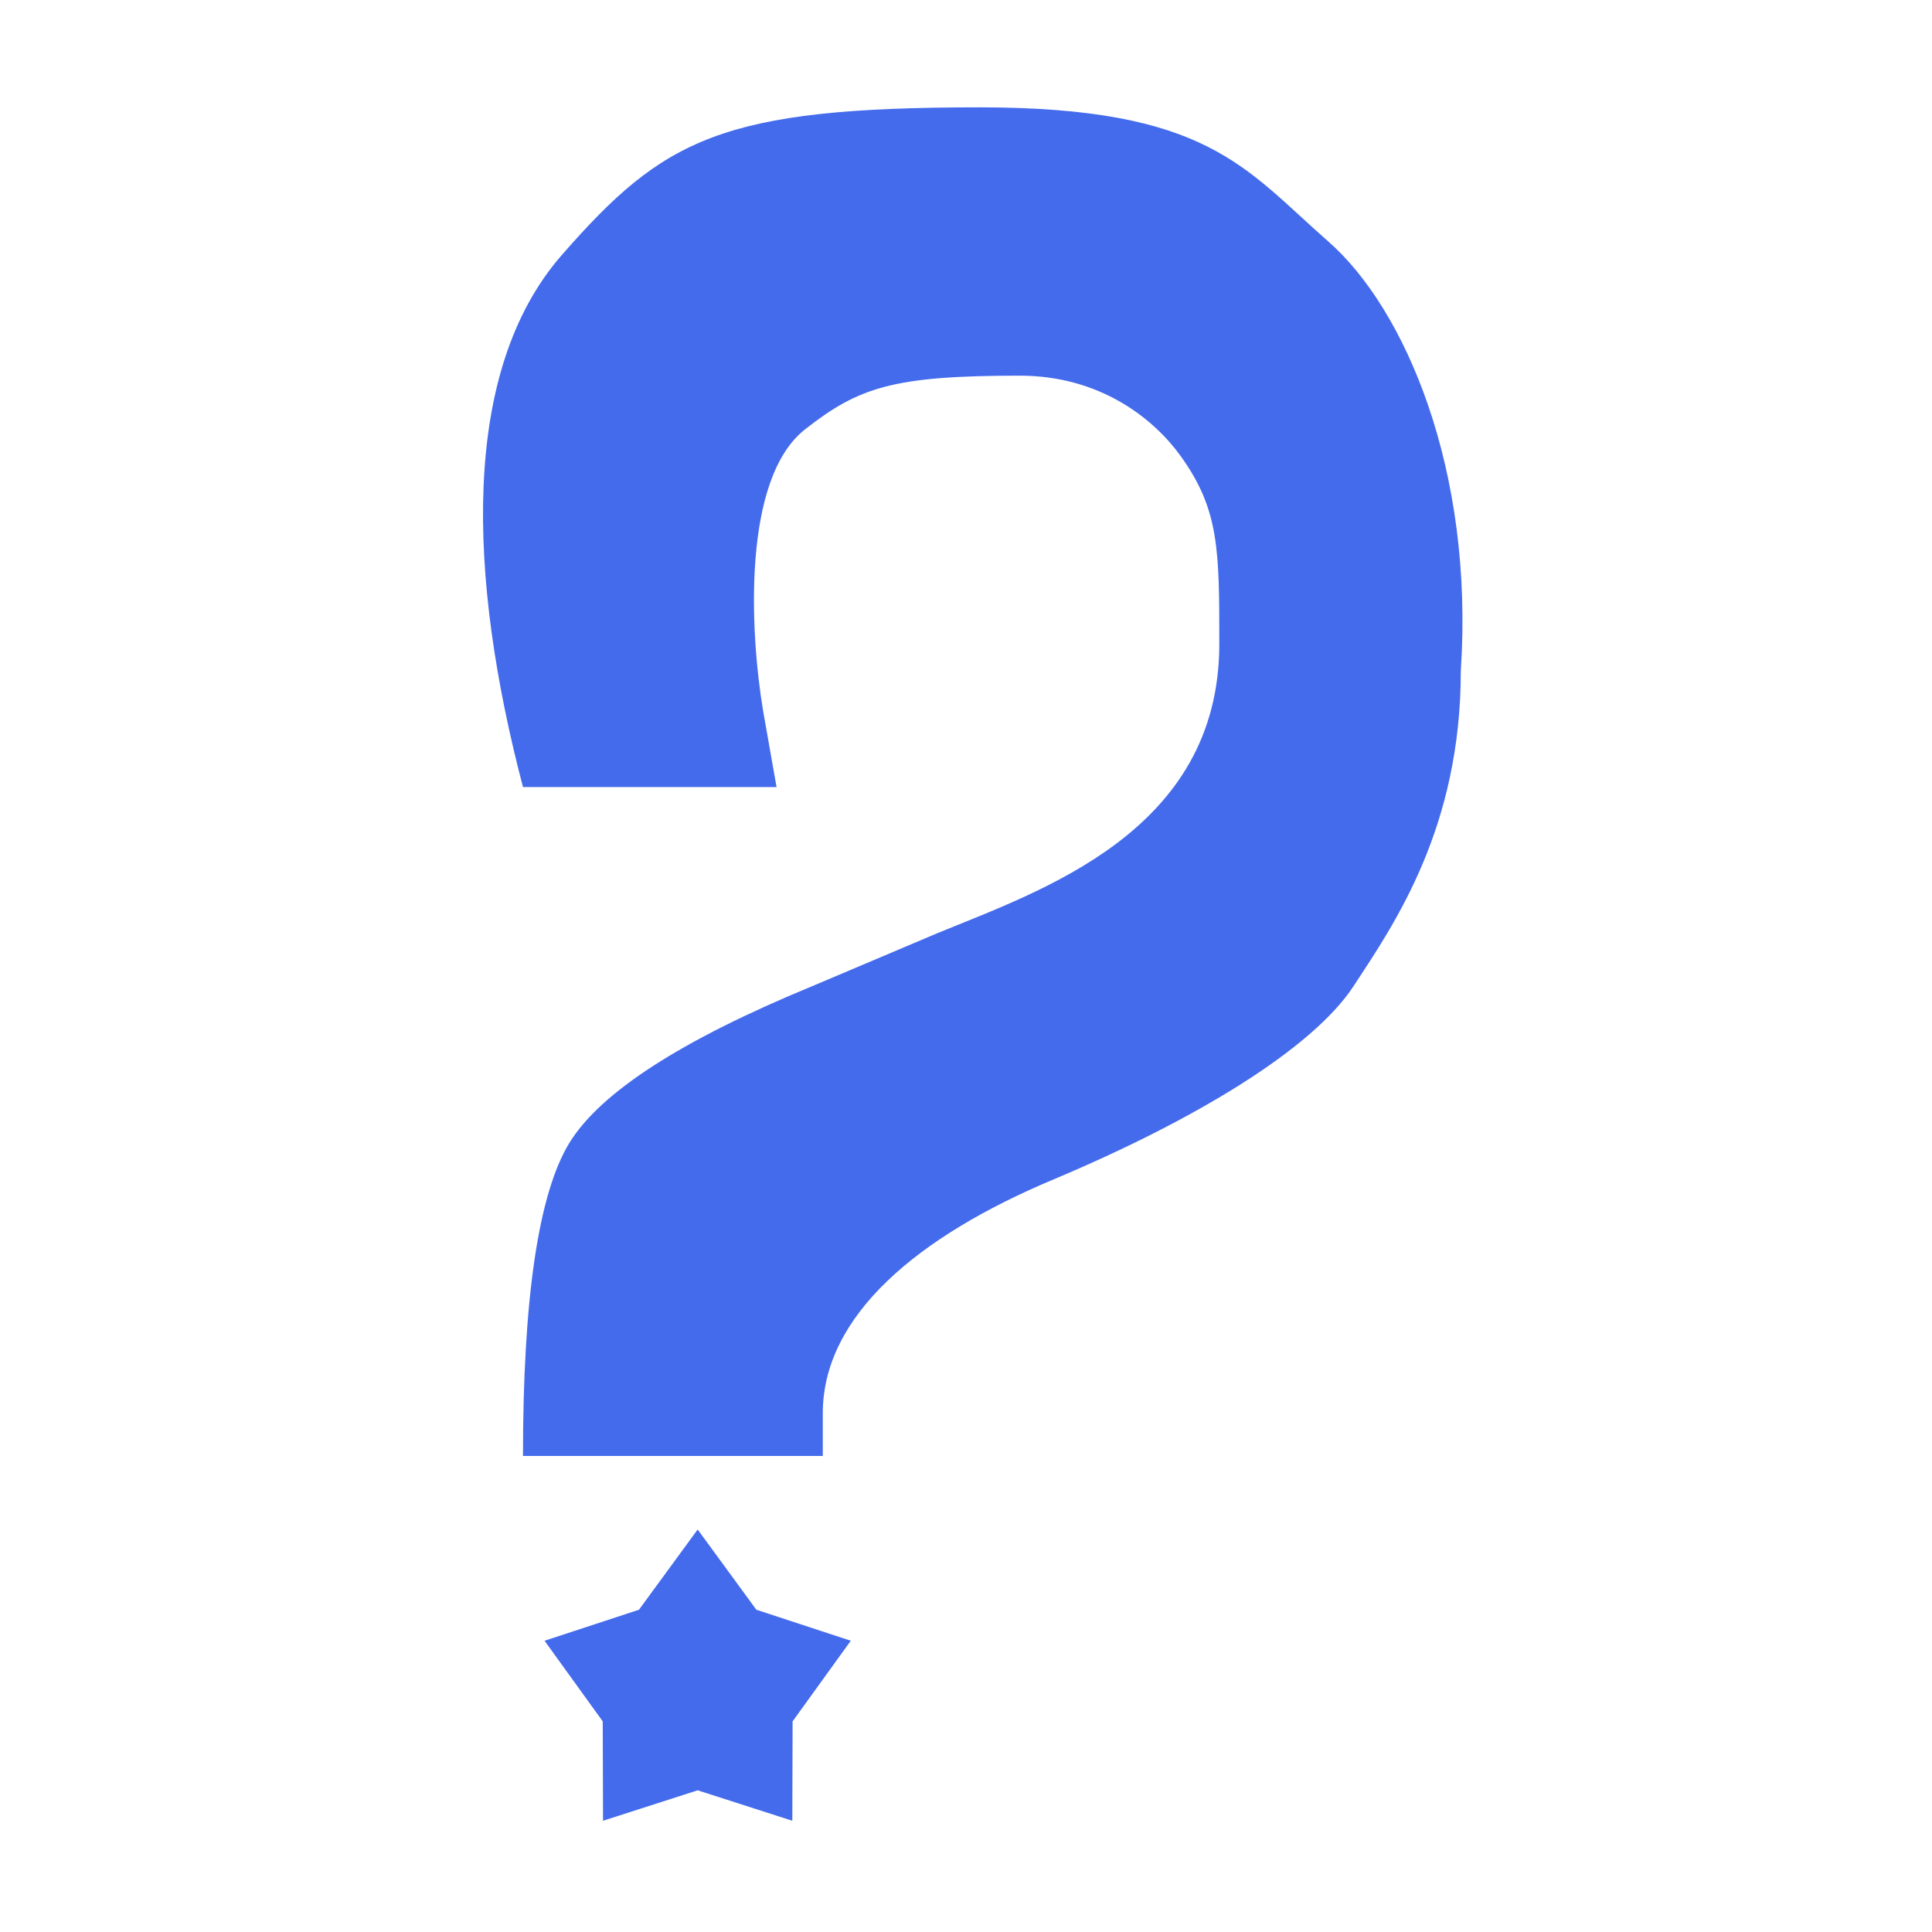 <svg width="72" height="72" viewBox="0 0 72 72" fill="none" xmlns="http://www.w3.org/2000/svg">
<g clip-path="url(#clip0_5_14)">
<path d="M26 57L28.187 59.99L31.706 61.146L29.538 64.15L29.527 67.854L26 66.72L22.473 67.854L22.462 64.15L20.294 61.146L23.813 59.99L26 57Z" fill="#446BEC"/>
<path d="M49.503 9C46.382 6.266 45.011 4 36.503 4C26.883 4 24.732 5.166 20.94 9.5C17.148 13.834 17.435 21.5 19.49 29.331H25.54H28.94L28.44 26.5C27.94 23.5 27.663 17.835 30.003 16C32.003 14.431 33.29 14 38.003 14C41.003 14 43.003 15.608 44.003 17C45.44 19 45.44 20.5 45.44 24C45.44 31 38.785 33.19 34.917 34.784L30.258 36.756C25.38 38.767 22.367 40.715 21.214 42.6C20.068 44.484 19.49 48.372 19.49 54.26H30.663V52.669C30.663 49.039 34.181 46.075 39.308 43.934C44.571 41.717 48.905 39.086 50.44 36.756C51.974 34.418 54.44 30.852 54.44 25C54.94 17.5 52.357 11.5 49.503 9Z" fill="#446BEC"/>
</g>
<defs>
<clipPath id="clip0_5_14">
<rect width="72" height="72" fill="white"/>
</clipPath>
</defs>
</svg>
